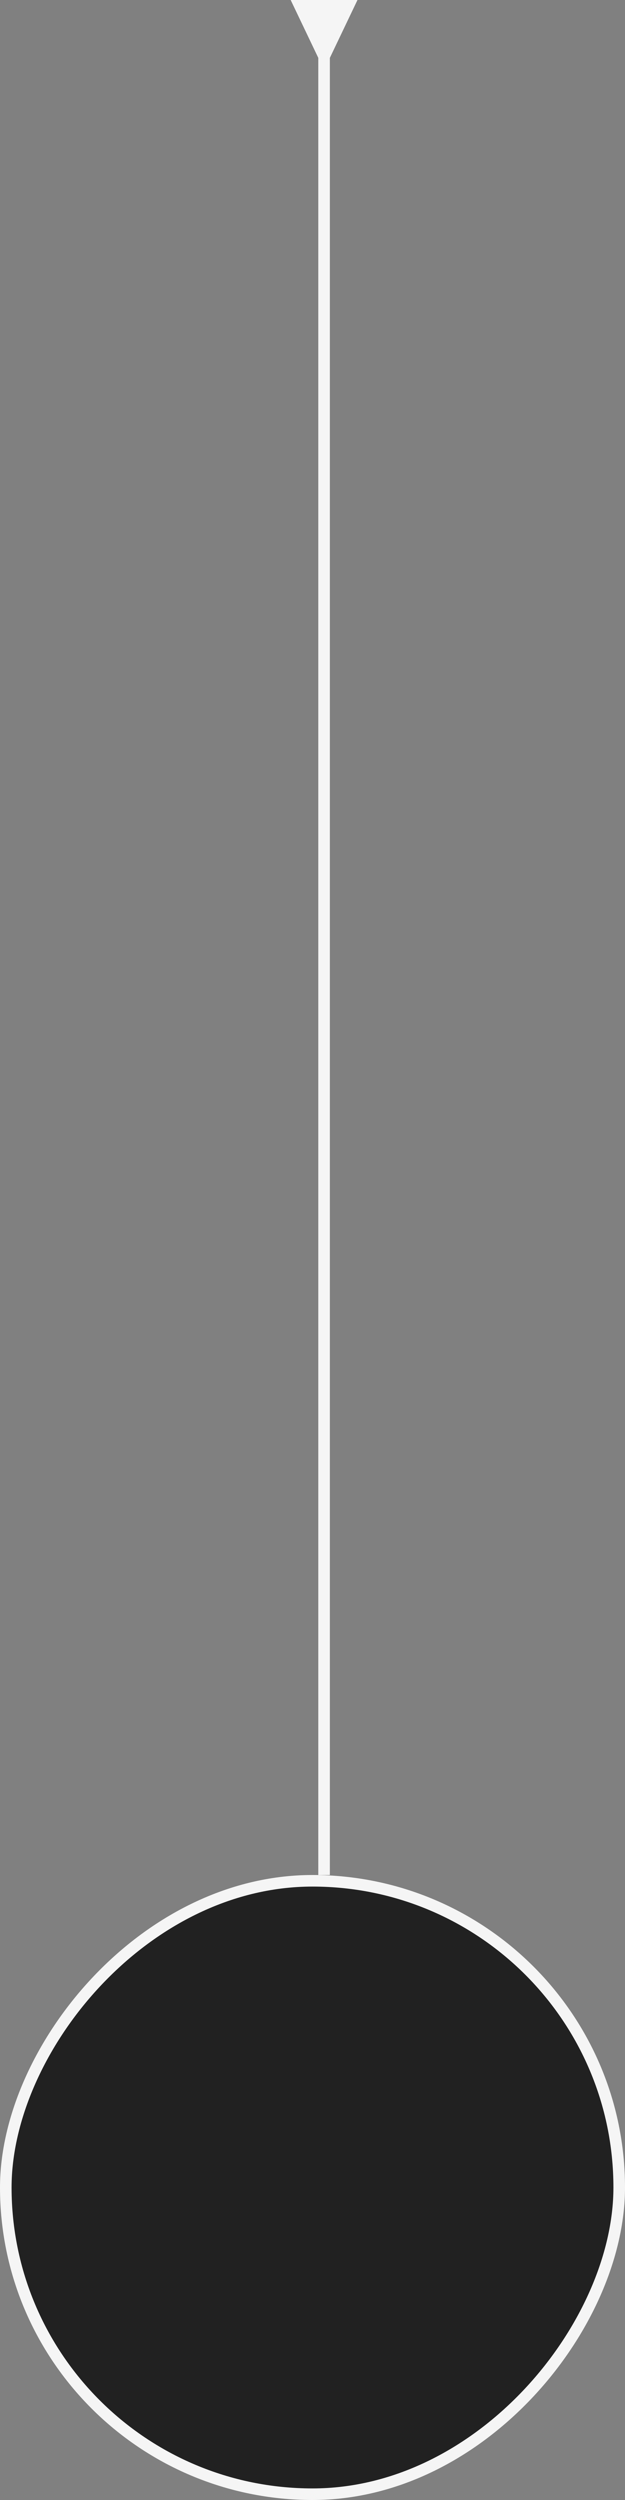 <svg width="27" height="108" viewBox="0 0 27 108" fill="none" xmlns="http://www.w3.org/2000/svg">
<rect x="0" y="0" width="27" height="108" fill="#808080" stroke="none"/>
<rect x="0.25" y="-0.25" width="26.5" height="26.5" rx="13.25" transform="matrix(1 0 0 -1 0 107.5)" fill="#212121"/>
<rect x="0.25" y="-0.25" width="26.5" height="26.5" rx="13.25" transform="matrix(1 0 0 -1 0 107.5)" stroke="#F5F5F5" stroke-width="0.5"/>
<path d="M13.75 2.5L12.557 6.3093e-08L15.443 -6.3093e-08L14.25 2.5L13.75 2.5ZM13.75 81L13.75 2.25L14.25 2.25L14.25 81L13.75 81Z" fill="#F5F5F5"/>
</svg>
